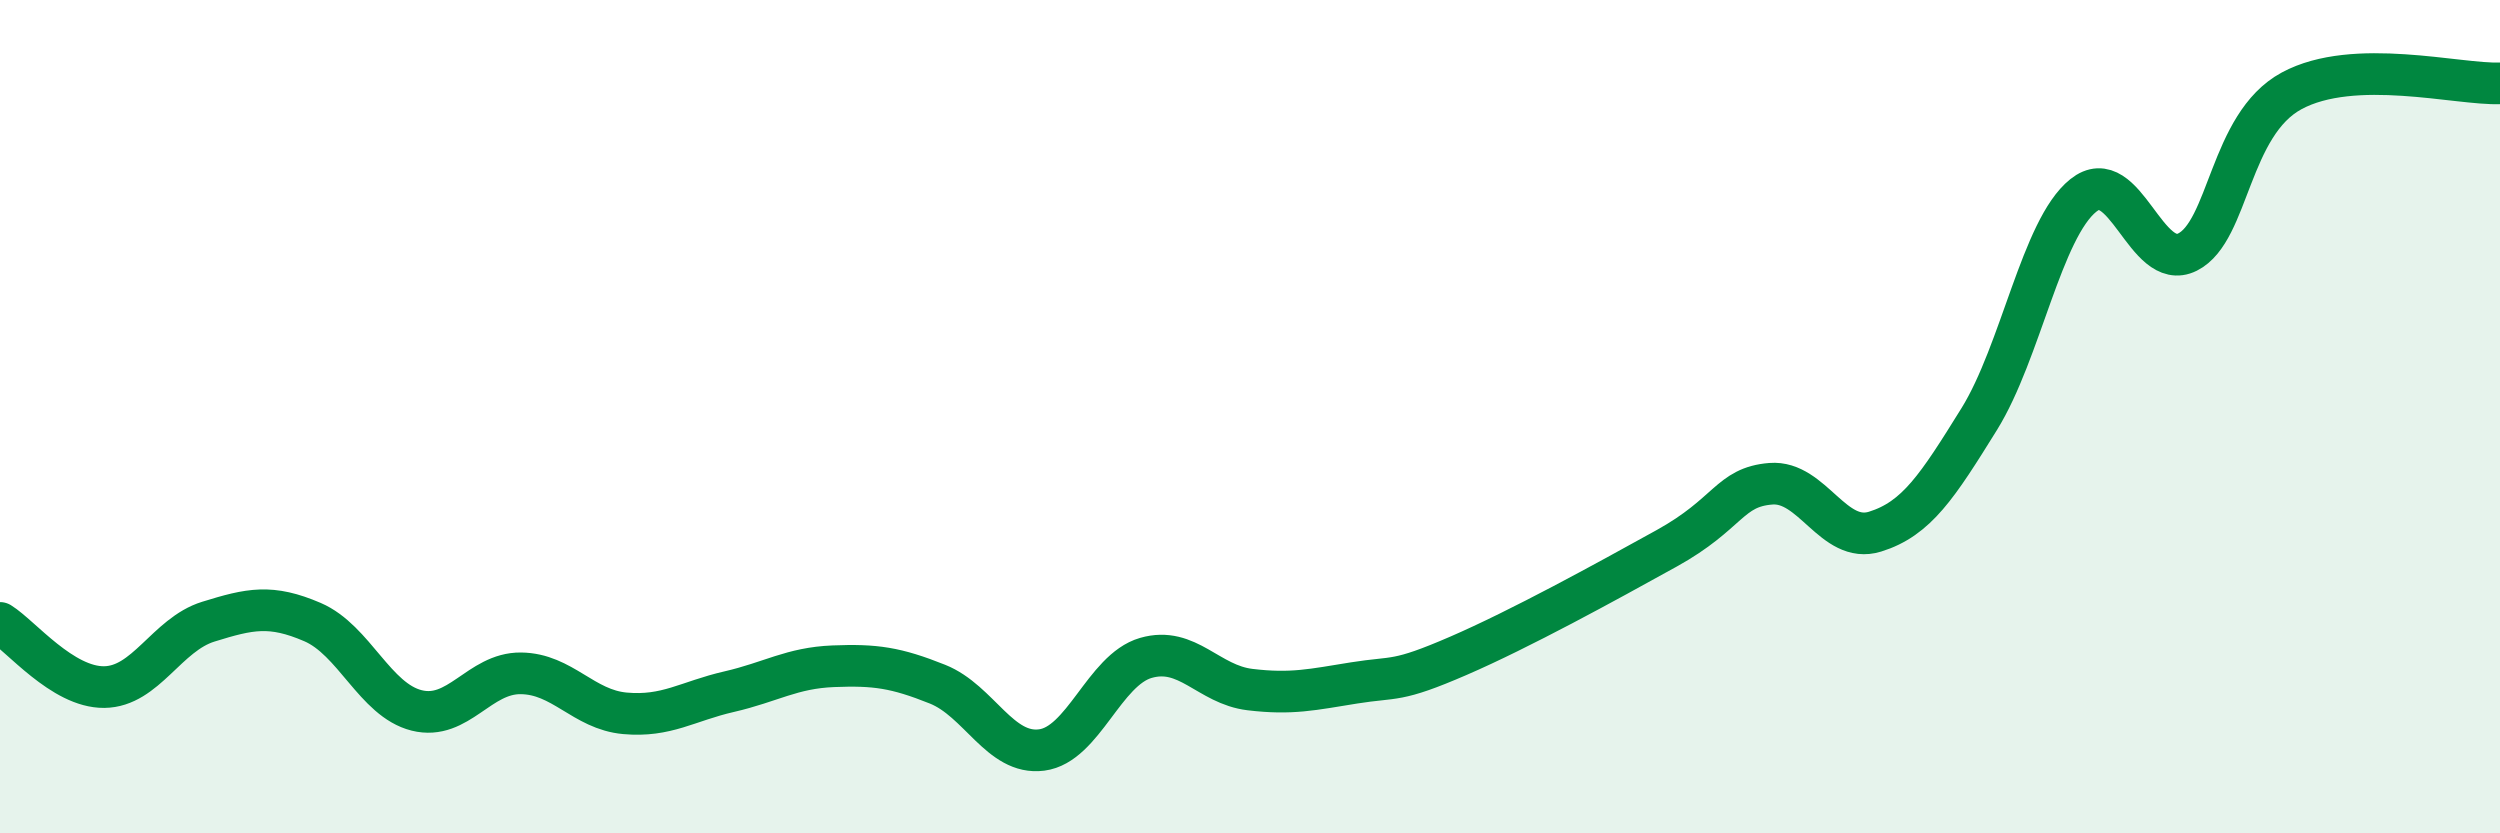 
    <svg width="60" height="20" viewBox="0 0 60 20" xmlns="http://www.w3.org/2000/svg">
      <path
        d="M 0,14.95 C 0.5,15.26 1.5,16.5 2.5,16.49 C 3.5,16.48 4,15.23 5,14.92 C 6,14.61 6.5,14.5 7.5,14.93 C 8.5,15.36 9,16.8 10,17.05 C 11,17.3 11.5,16.15 12.5,16.16 C 13.5,16.17 14,17.03 15,17.12 C 16,17.21 16.5,16.83 17.5,16.6 C 18.5,16.37 19,16.03 20,15.99 C 21,15.95 21.5,16.02 22.5,16.42 C 23.5,16.82 24,18.13 25,18 C 26,17.87 26.5,16.08 27.5,15.79 C 28.5,15.5 29,16.43 30,16.55 C 31,16.67 31.5,16.55 32.5,16.39 C 33.5,16.23 33.5,16.39 35,15.74 C 36.5,15.09 38.5,13.99 40,13.16 C 41.5,12.33 41.5,11.69 42.5,11.61 C 43.5,11.53 44,13.07 45,12.76 C 46,12.45 46.5,11.67 47.5,10.06 C 48.5,8.45 49,5.49 50,4.69 C 51,3.89 51.5,6.55 52.5,6.05 C 53.5,5.55 53.5,2.99 55,2.18 C 56.5,1.37 59,2.04 60,2L60 20L0 20Z"
        fill="#008740"
        opacity="0.1"
        stroke-linecap="round"
        stroke-linejoin="round"
      />
      <path
        d="M 0,14.95 C 0.5,15.26 1.5,16.5 2.5,16.49 C 3.5,16.48 4,15.23 5,14.92 C 6,14.61 6.5,14.5 7.5,14.93 C 8.5,15.36 9,16.8 10,17.05 C 11,17.3 11.5,16.15 12.5,16.16 C 13.5,16.17 14,17.03 15,17.12 C 16,17.21 16.5,16.83 17.5,16.6 C 18.5,16.37 19,16.03 20,15.99 C 21,15.95 21.5,16.02 22.5,16.42 C 23.5,16.82 24,18.13 25,18 C 26,17.87 26.5,16.08 27.5,15.79 C 28.5,15.5 29,16.43 30,16.55 C 31,16.67 31.5,16.55 32.5,16.39 C 33.5,16.23 33.5,16.39 35,15.74 C 36.5,15.09 38.5,13.99 40,13.16 C 41.5,12.33 41.5,11.69 42.5,11.61 C 43.5,11.53 44,13.07 45,12.76 C 46,12.45 46.5,11.67 47.5,10.06 C 48.5,8.45 49,5.49 50,4.69 C 51,3.89 51.5,6.55 52.5,6.05 C 53.5,5.55 53.5,2.99 55,2.18 C 56.5,1.37 59,2.04 60,2"
        stroke="#008740"
        stroke-width="1"
        fill="none"
        stroke-linecap="round"
        stroke-linejoin="round"
      />
    </svg>
  